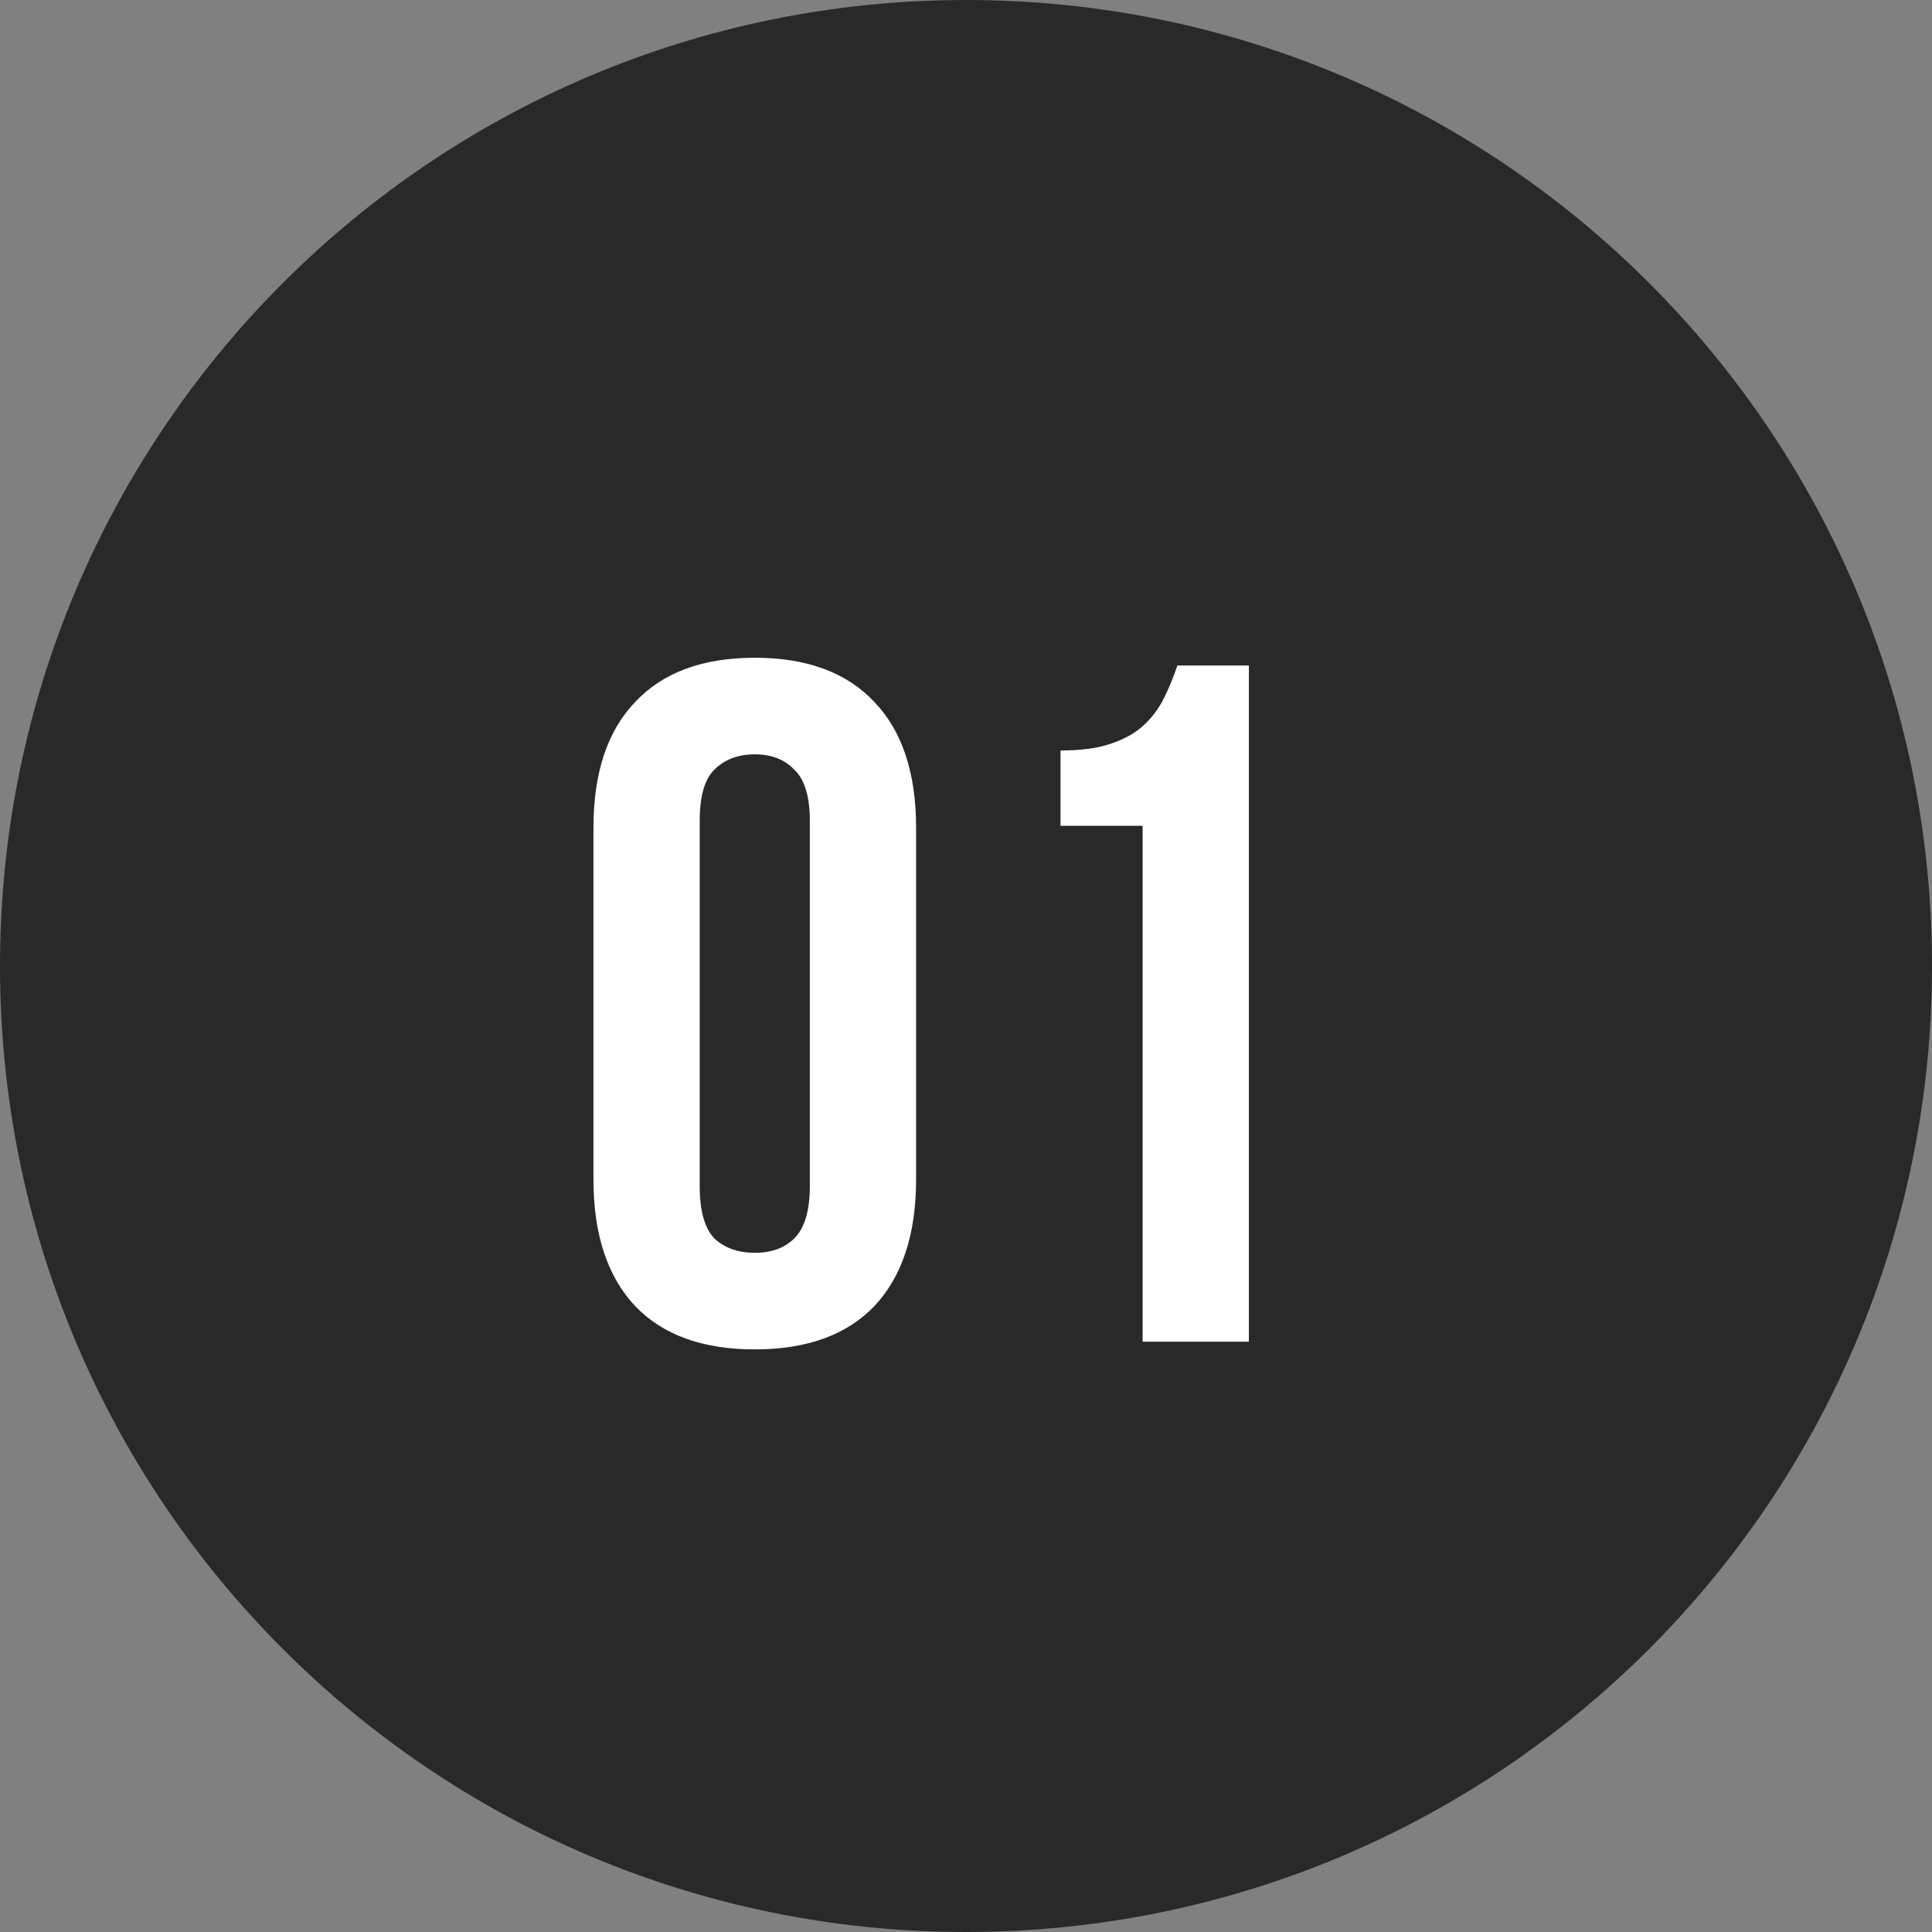 <?xml version="1.0" encoding="UTF-8"?> <svg xmlns="http://www.w3.org/2000/svg" width="36" height="36" viewBox="0 0 36 36" fill="none"><rect x="0" y="0" width="36" height="36" fill="#808080" stroke="none"/><path d="M0 18C0 8.059 8.059 0 18 0C27.941 0 36 8.059 36 18C36 27.941 27.941 36 18 36C8.059 36 0 27.941 0 18Z" fill="#292929"></path><path d="M13.038 22.102C13.038 22.558 13.128 22.882 13.308 23.074C13.5 23.254 13.752 23.344 14.064 23.344C14.376 23.344 14.622 23.254 14.802 23.074C14.994 22.882 15.09 22.558 15.09 22.102V15.298C15.09 14.842 14.994 14.524 14.802 14.344C14.622 14.152 14.376 14.056 14.064 14.056C13.752 14.056 13.5 14.152 13.308 14.344C13.128 14.524 13.038 14.842 13.038 15.298V22.102ZM11.058 15.424C11.058 14.404 11.316 13.624 11.832 13.084C12.348 12.532 13.092 12.256 14.064 12.256C15.036 12.256 15.78 12.532 16.296 13.084C16.812 13.624 17.07 14.404 17.07 15.424V21.976C17.07 22.996 16.812 23.782 16.296 24.334C15.78 24.874 15.036 25.144 14.064 25.144C13.092 25.144 12.348 24.874 11.832 24.334C11.316 23.782 11.058 22.996 11.058 21.976V15.424ZM19.761 13.984C20.145 13.984 20.457 13.942 20.697 13.858C20.949 13.774 21.153 13.66 21.309 13.516C21.465 13.372 21.591 13.204 21.687 13.012C21.783 12.82 21.867 12.616 21.939 12.4H23.271V25H21.291V15.388H19.761V13.984Z" fill="white"></path></svg> 